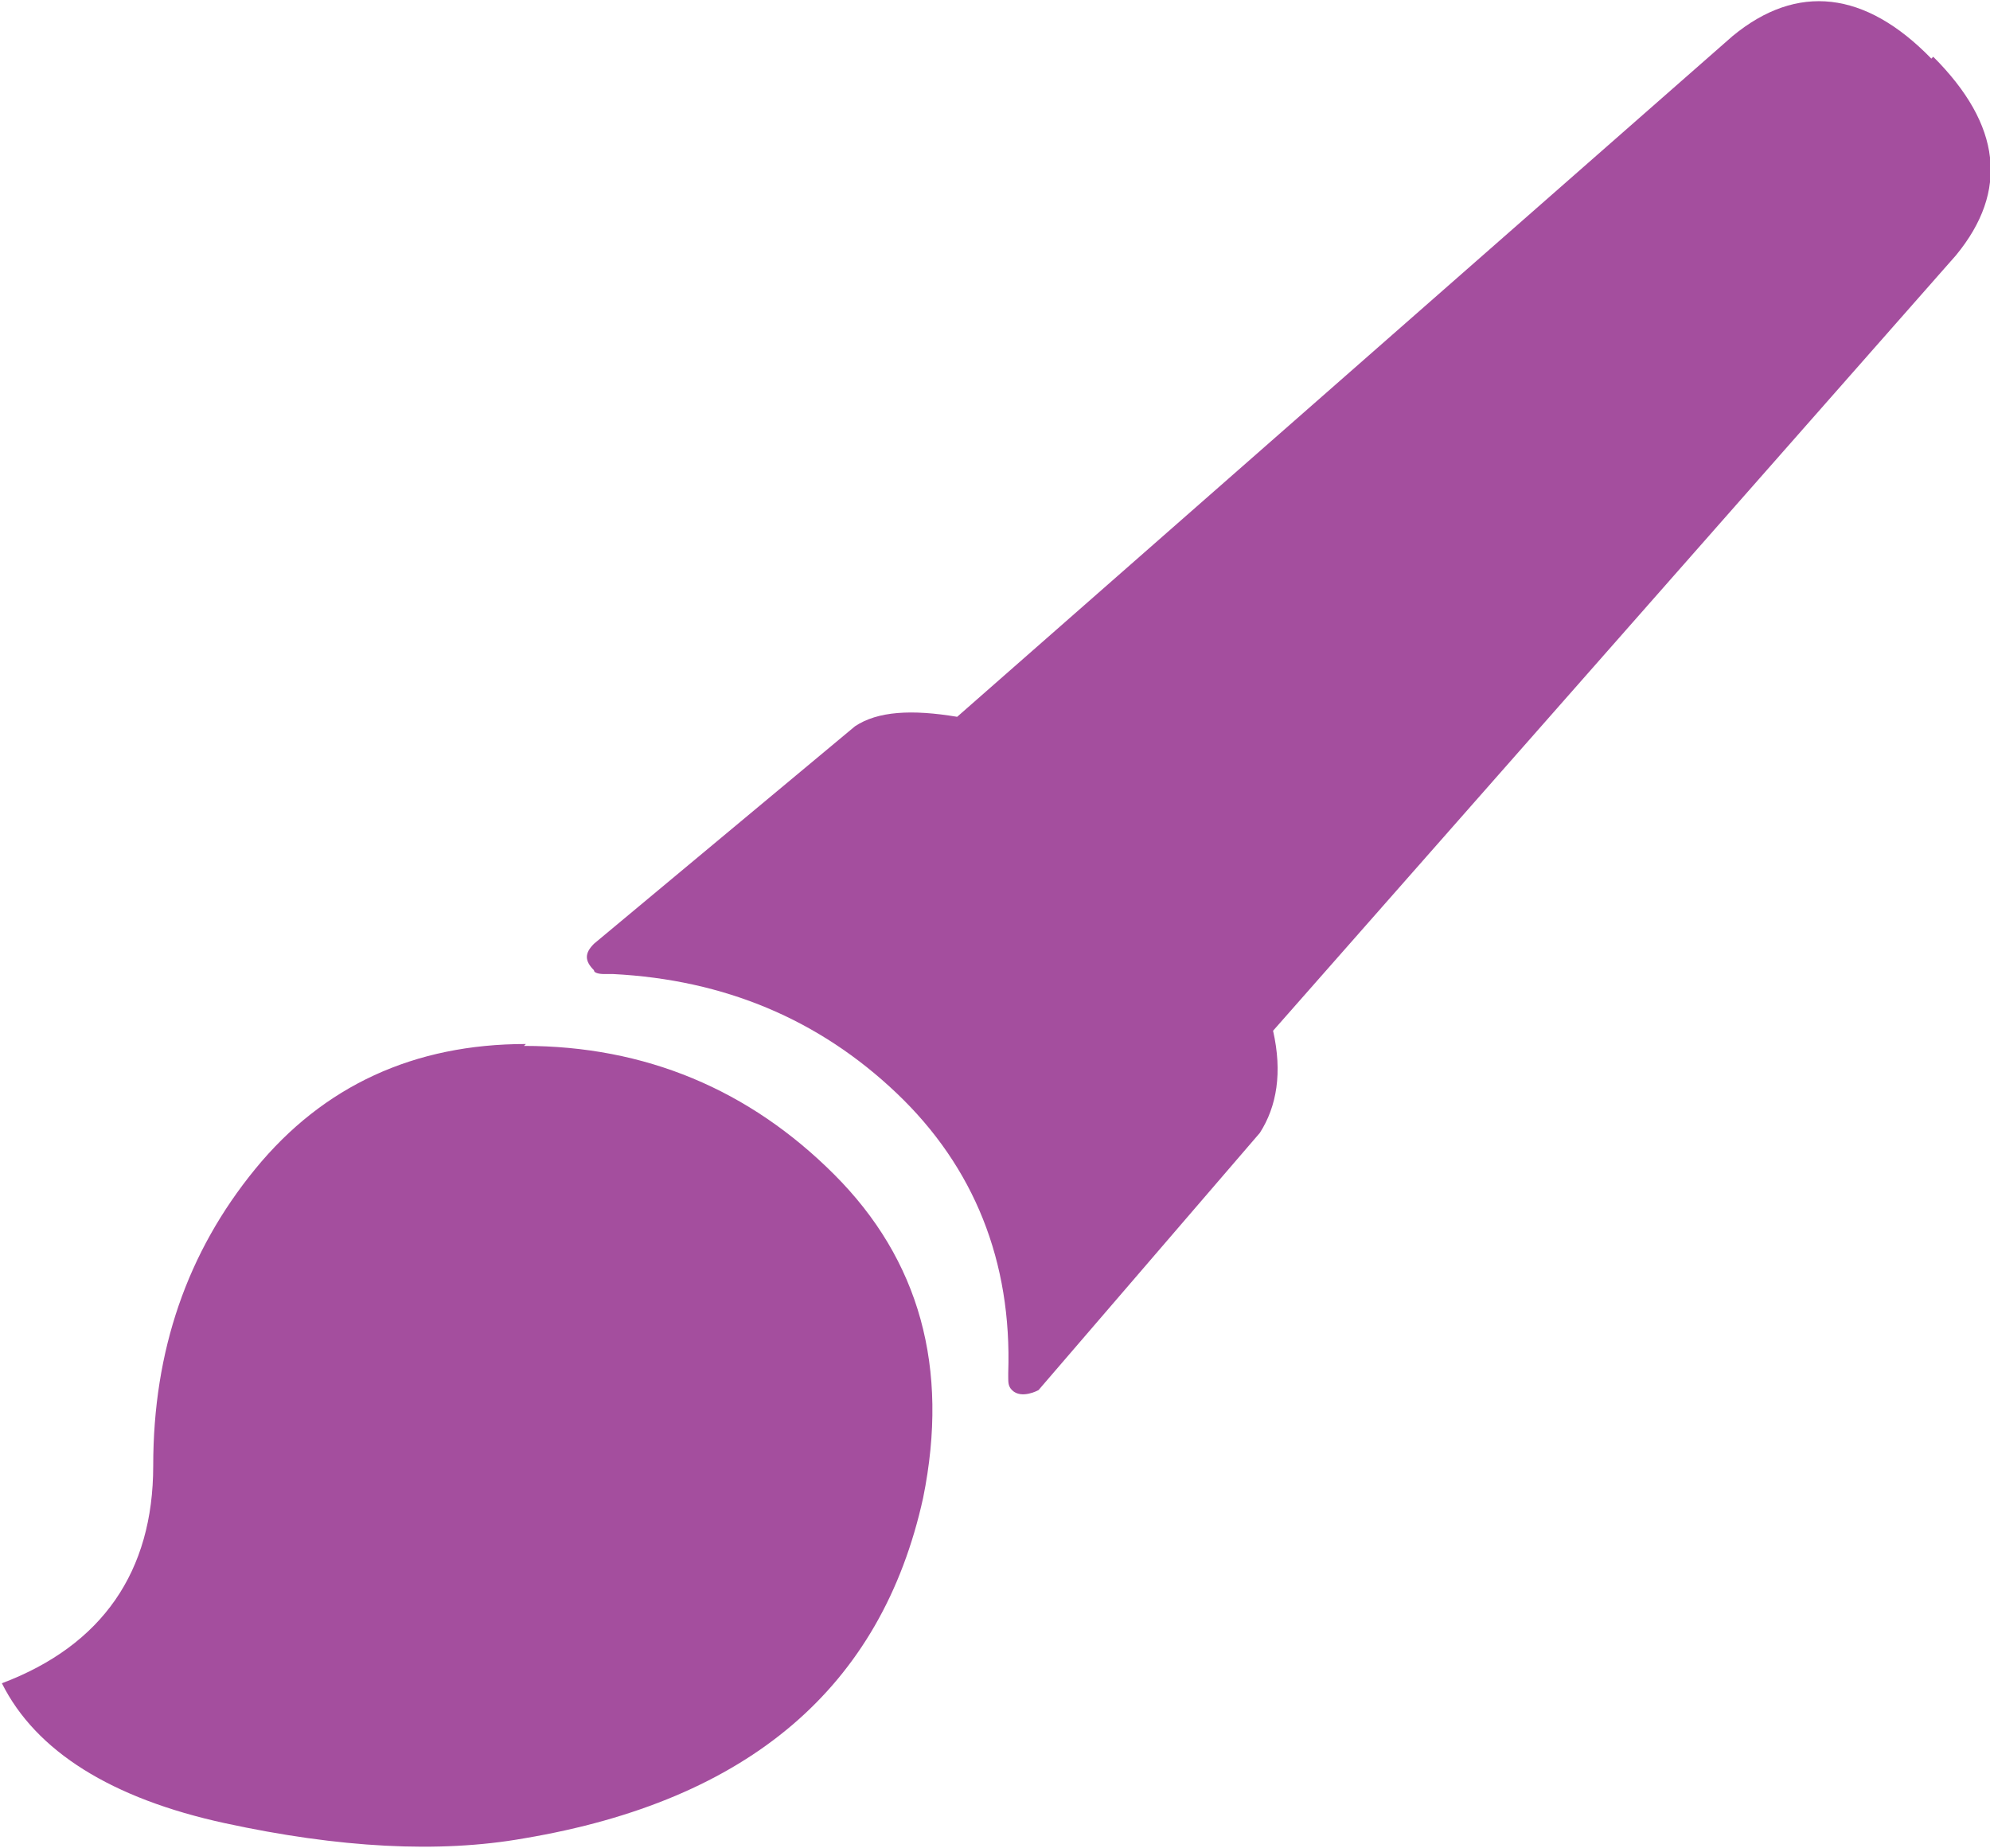 <?xml version="1.0" encoding="UTF-8"?><svg id="Layer_2" xmlns="http://www.w3.org/2000/svg" viewBox="0 0 10.52 9.77"><g id="Layer_1-2"><path d="M2.77,5.53c.64,0,1.19,.23,1.64,.68s.61,1.02,.47,1.71c-.22,1-.92,1.6-2.11,1.8-.45,.08-.98,.05-1.58-.08s-1-.38-1.18-.74c.53-.2,.8-.59,.8-1.15,0-.61,.18-1.13,.54-1.57s.84-.66,1.43-.66ZM10.22,.3c.36,.36,.4,.71,.12,1.05l-3.61,4.1c.05,.22,.02,.4-.07,.54l-1.17,1.36s-.09,.05-.14,0c-.02-.02-.02-.04-.02-.07v-.02c.02-.59-.18-1.09-.59-1.48s-.91-.6-1.5-.63h-.05s-.05,0-.05-.02c-.05-.05-.05-.09,0-.14l1.38-1.15c.12-.08,.3-.09,.54-.05L9.16,.19c.34-.28,.7-.24,1.05,.12Z" style="fill:#a44e9e;"/></g></svg>